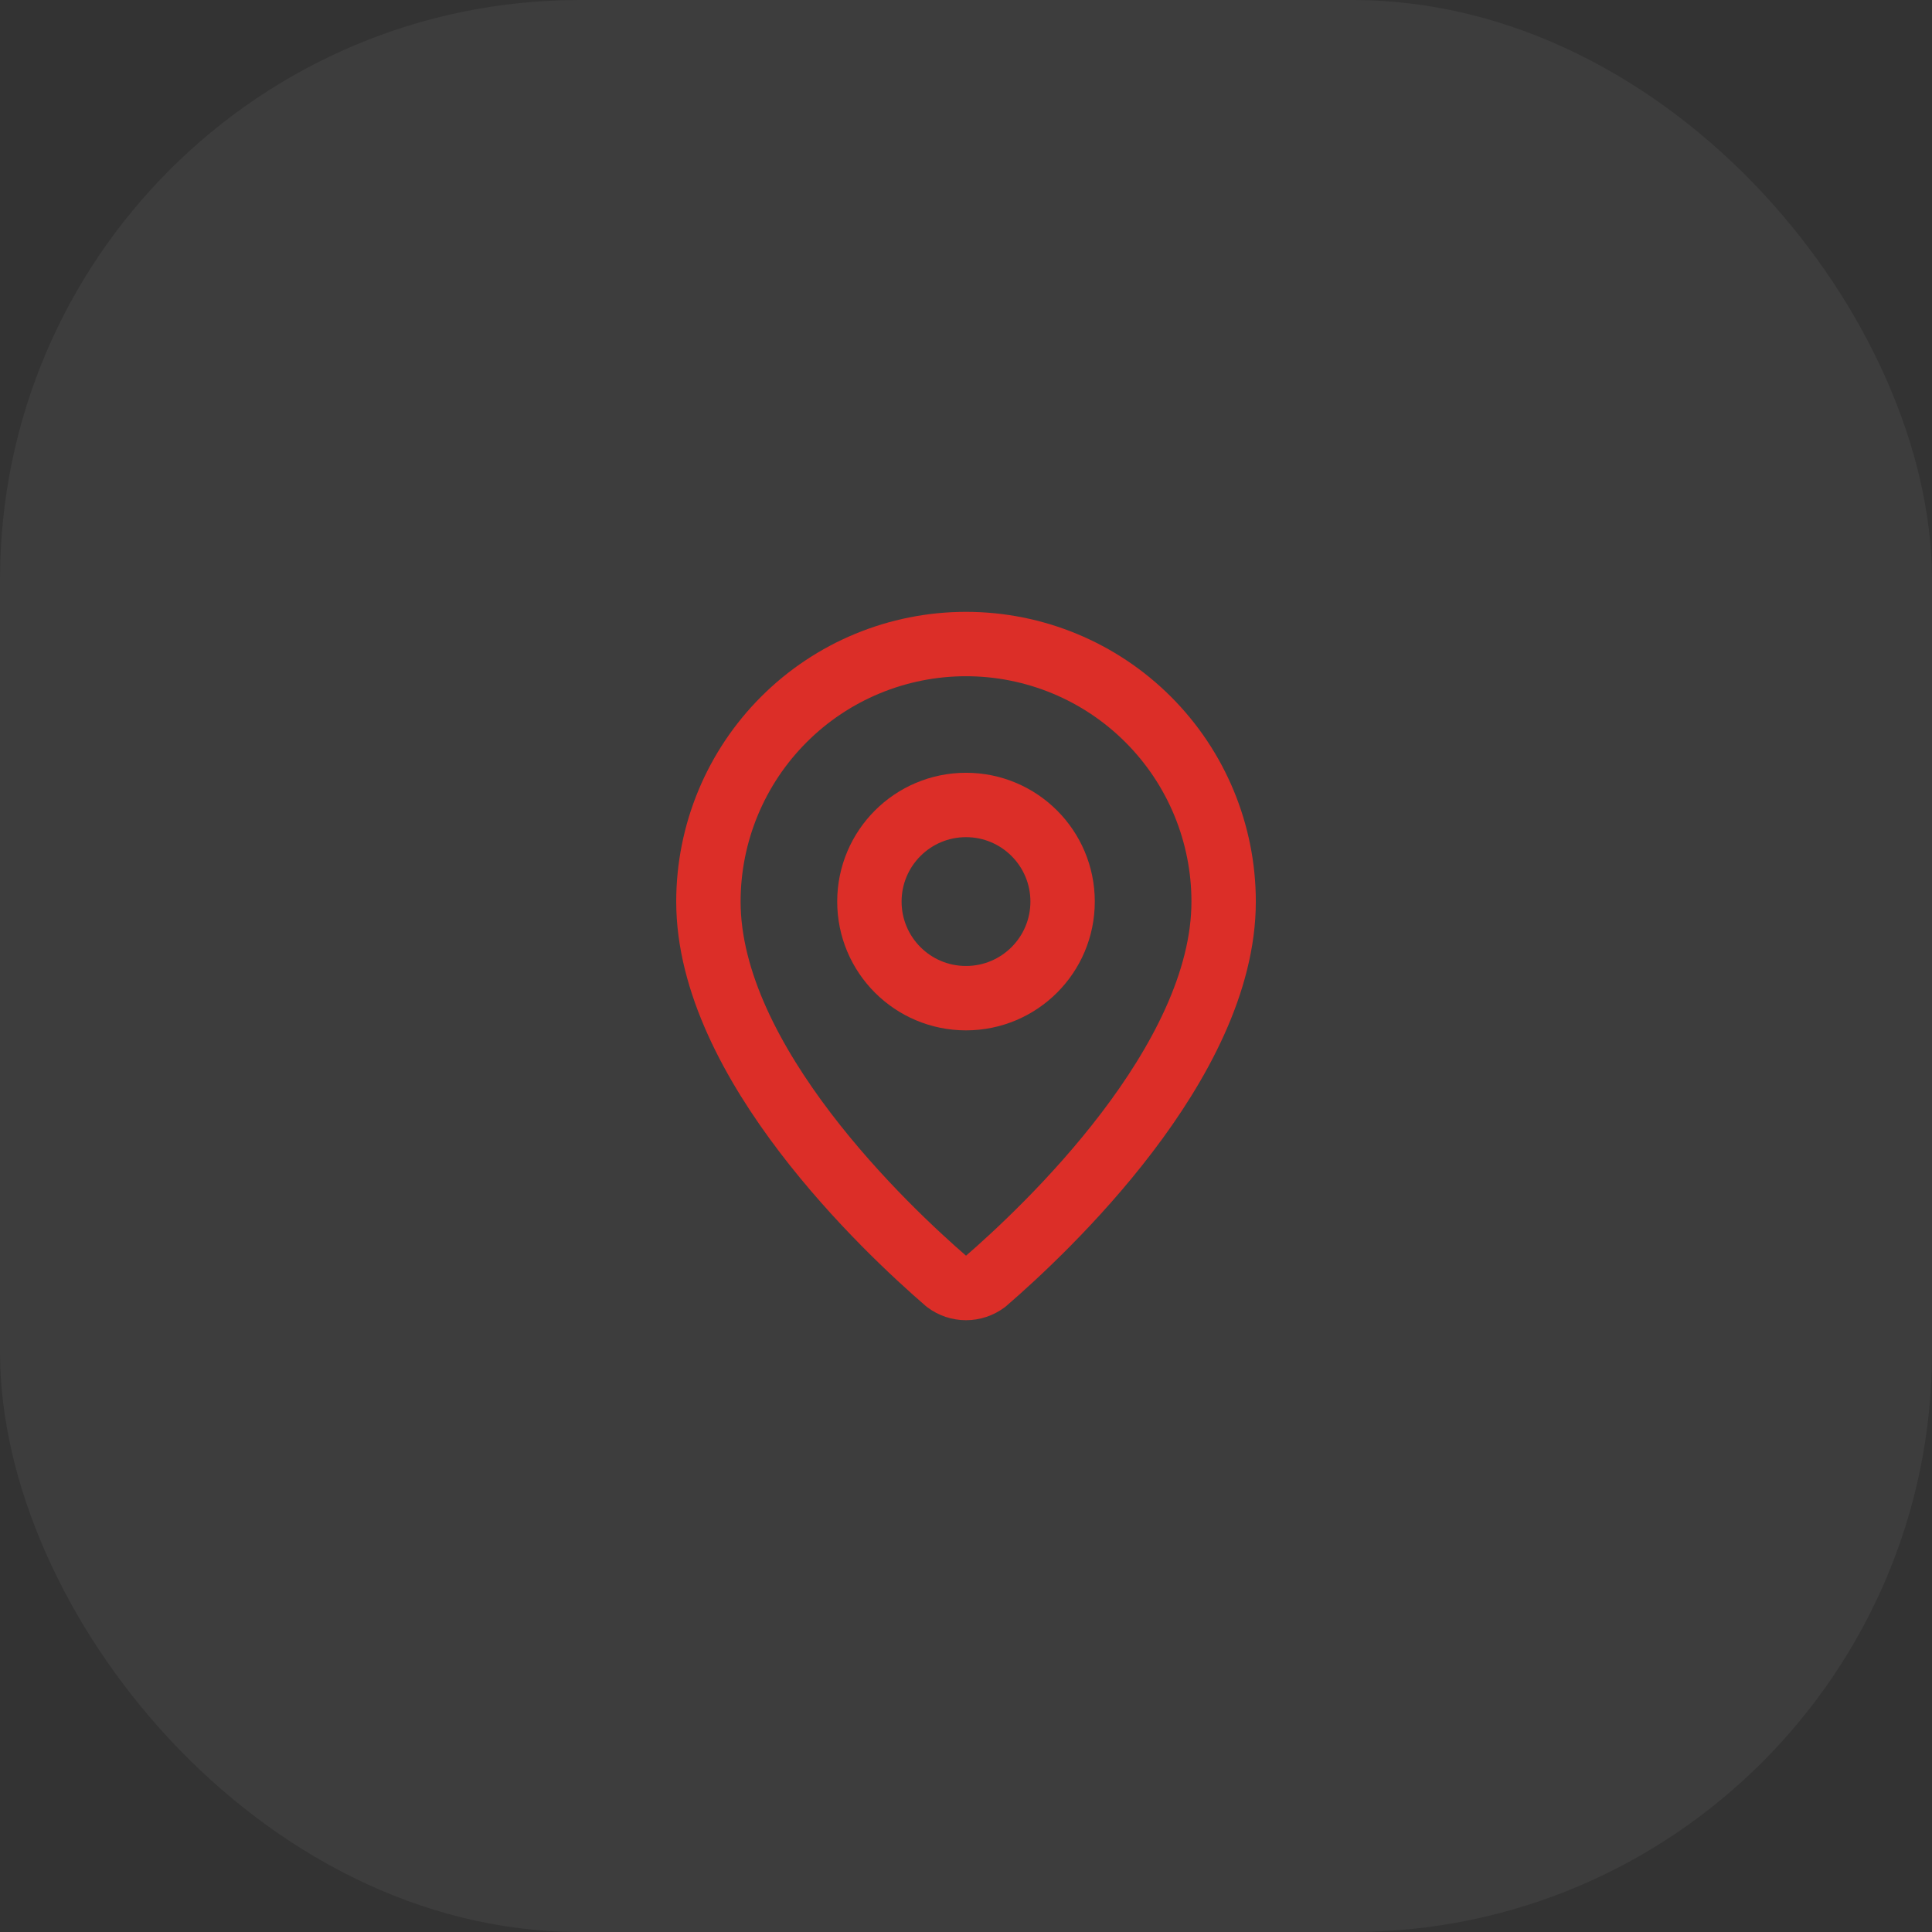<svg width="40" height="40" viewBox="0 0 40 40" fill="none" xmlns="http://www.w3.org/2000/svg">
<rect x="0" y="0" width="40" height="40" fill="#333333" stroke="none"/>
<rect width="40" height="40" rx="12" fill="white" fill-opacity="0.05"/>
<path d="M25.334 18.667C25.334 21.995 21.641 25.462 20.401 26.533C20.285 26.62 20.145 26.667 20 26.667C19.856 26.667 19.715 26.62 19.6 26.533C18.36 25.462 14.667 21.995 14.667 18.667C14.667 17.252 15.229 15.896 16.229 14.896C17.229 13.895 18.586 13.334 20 13.334C21.415 13.334 22.771 13.895 23.772 14.896C24.772 15.896 25.334 17.252 25.334 18.667Z" stroke="#DC2E28" stroke-width="1.333" stroke-linecap="round" stroke-linejoin="round"/>
<path d="M20 20.666C21.105 20.666 22 19.771 22 18.666C22 17.562 21.105 16.666 20 16.666C18.895 16.666 18 17.562 18 18.666C18 19.771 18.895 20.666 20 20.666Z" stroke="#DC2E28" stroke-width="1.333" stroke-linecap="round" stroke-linejoin="round"/>
</svg>
